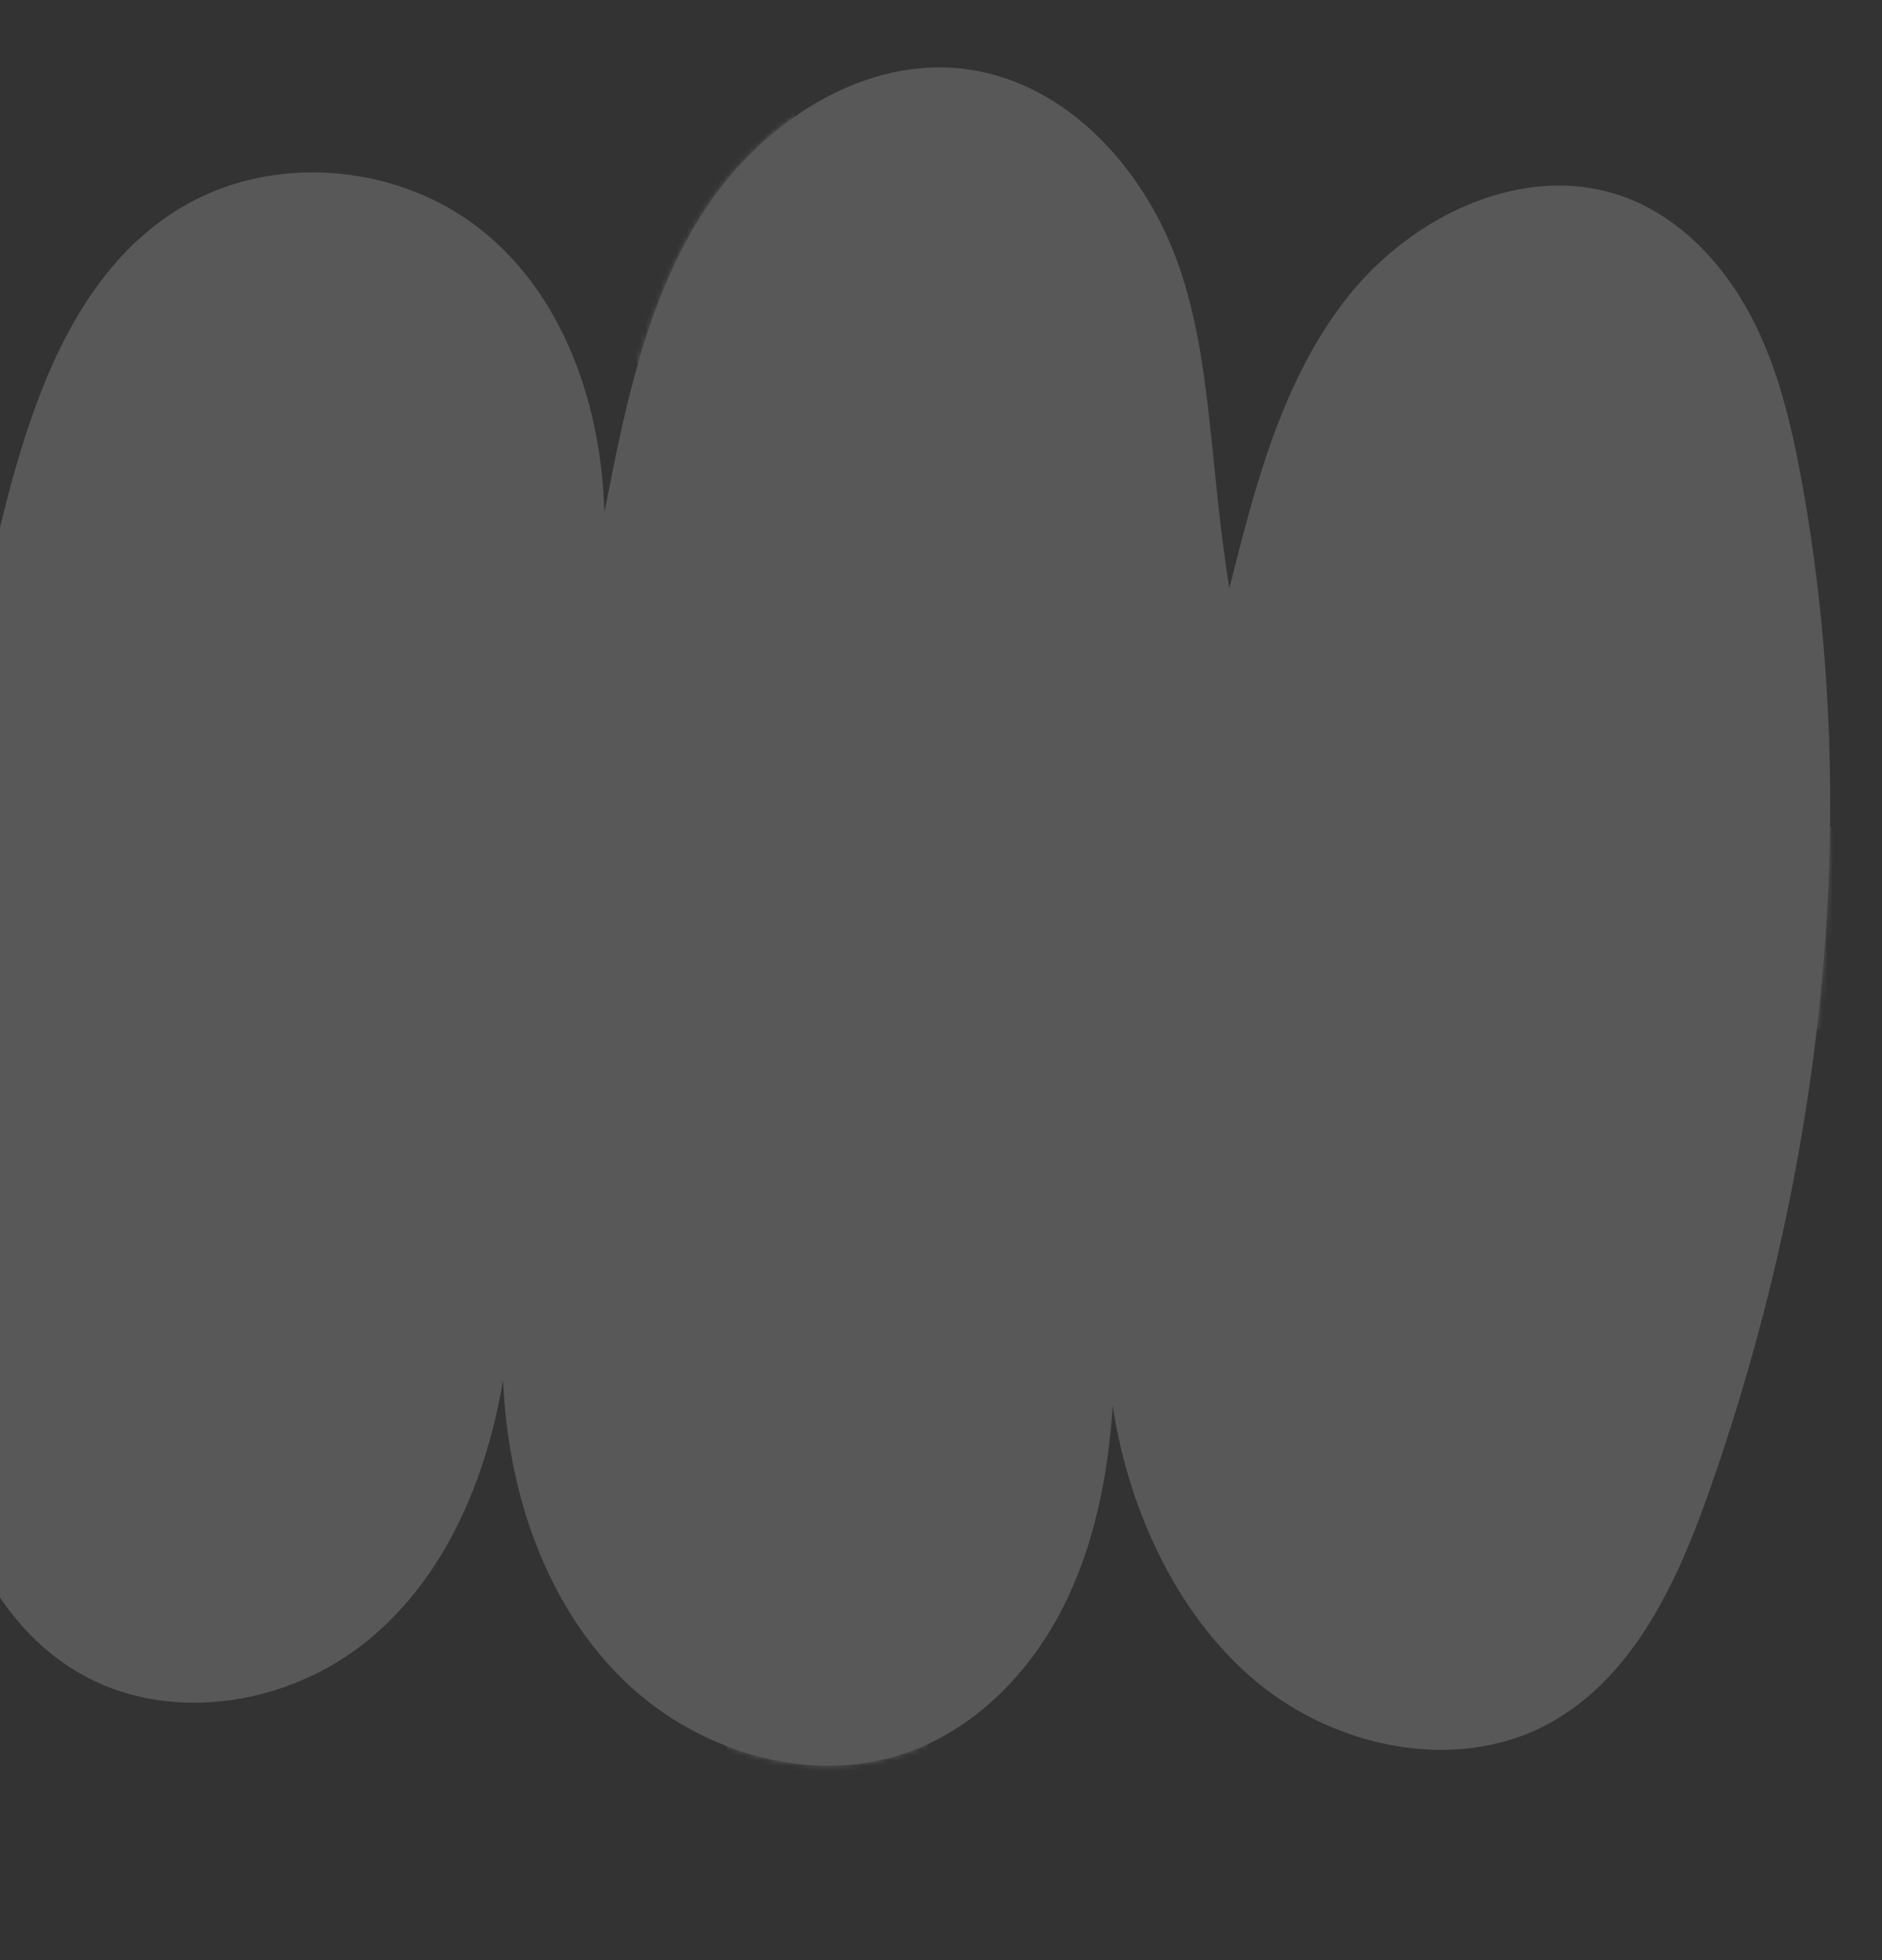 <?xml version="1.0" encoding="UTF-8"?> <svg xmlns="http://www.w3.org/2000/svg" width="363" height="378" viewBox="0 0 363 378" fill="none"><rect x="0" y="0" width="363" height="378" fill="#333333" stroke="none"/><g clip-path="url(#clip0_266_44307)"><g opacity="0.18"><path d="M214.638 270.945C213.721 284.511 211.096 298.172 204.867 310.283C198.637 322.394 188.582 332.861 175.838 337.636C156.454 344.94 133.465 337.636 119.045 322.773C104.626 307.911 97.89 286.819 97.036 266.139C93.463 287.136 84.672 305.982 69.336 317.588C53.999 329.193 31.769 332.26 15.167 322.552C-3.869 311.421 -11.142 287.642 -14.178 265.791C-21.735 211.465 -13.102 156.126 -0.264 102.78C5.523 78.779 13.839 52.628 35.026 39.979C52.133 29.765 75.281 31.41 91.344 43.205C107.408 54.999 115.915 75.965 116.579 98.828C120.5 78.653 124.642 57.909 135.805 40.675C146.999 23.441 167.047 10.286 187.348 13.48C206.448 16.484 221.121 33.149 227.445 51.458C233.769 69.735 233.263 89.594 237.121 113.437C242.054 93.736 247.272 73.372 259.826 57.403C272.38 41.434 294.357 30.967 313.393 38.019C324.018 41.94 332.303 50.762 337.615 60.755C342.928 70.747 345.553 81.973 347.576 93.104C359.245 157.802 351.529 225.283 329.773 287.294C323.639 304.781 315.29 323.153 299.1 332.165C280.791 342.347 256.537 336.972 240.884 323.058C225.231 309.144 217.168 288.337 214.606 270.945H214.638Z" fill="white"></path><mask id="mask0_266_44307" style="mask-type:luminance" maskUnits="userSpaceOnUse" x="-17" y="13" width="370" height="328"><path d="M214.638 270.945C213.721 284.511 211.096 298.172 204.867 310.283C198.637 322.394 188.582 332.861 175.838 337.636C156.454 344.94 133.465 337.636 119.045 322.773C104.626 307.911 97.89 286.819 97.036 266.139C93.463 287.136 84.672 305.982 69.336 317.588C53.999 329.193 31.769 332.26 15.167 322.552C-3.869 311.421 -11.142 287.642 -14.178 265.791C-21.735 211.465 -13.102 156.126 -0.264 102.78C5.523 78.779 13.839 52.628 35.026 39.979C52.133 29.765 75.281 31.41 91.344 43.205C107.408 54.999 115.915 75.965 116.579 98.828C120.5 78.653 124.642 57.909 135.805 40.675C146.999 23.441 167.047 10.286 187.348 13.48C206.448 16.484 221.121 33.149 227.445 51.458C233.769 69.735 233.263 89.594 237.121 113.437C242.054 93.736 247.272 73.372 259.826 57.403C272.38 41.434 294.357 30.967 313.393 38.019C324.018 41.94 332.303 50.762 337.615 60.755C342.928 70.747 345.553 81.973 347.576 93.104C359.245 157.802 351.529 225.283 329.773 287.294C323.639 304.781 315.29 323.153 299.1 332.165C280.791 342.347 256.537 336.972 240.884 323.058C225.231 309.144 217.168 288.337 214.606 270.945H214.638Z" fill="white"></path></mask><g mask="url(#mask0_266_44307)"><path d="M-35.844 278.312C-35.844 278.312 20.253 178.481 110.597 214.372C200.941 250.263 147.721 378.174 147.721 378.174" stroke="white" stroke-width="37.946" stroke-linecap="round" stroke-linejoin="round"></path><path d="M134.125 20.119C134.125 20.119 136.591 226.926 363.036 176.742" stroke="white" stroke-width="37.946" stroke-linecap="round" stroke-linejoin="round"></path></g></g></g><defs><clipPath id="clip0_266_44307"><rect width="363" height="378" fill="white"></rect></clipPath></defs></svg> 